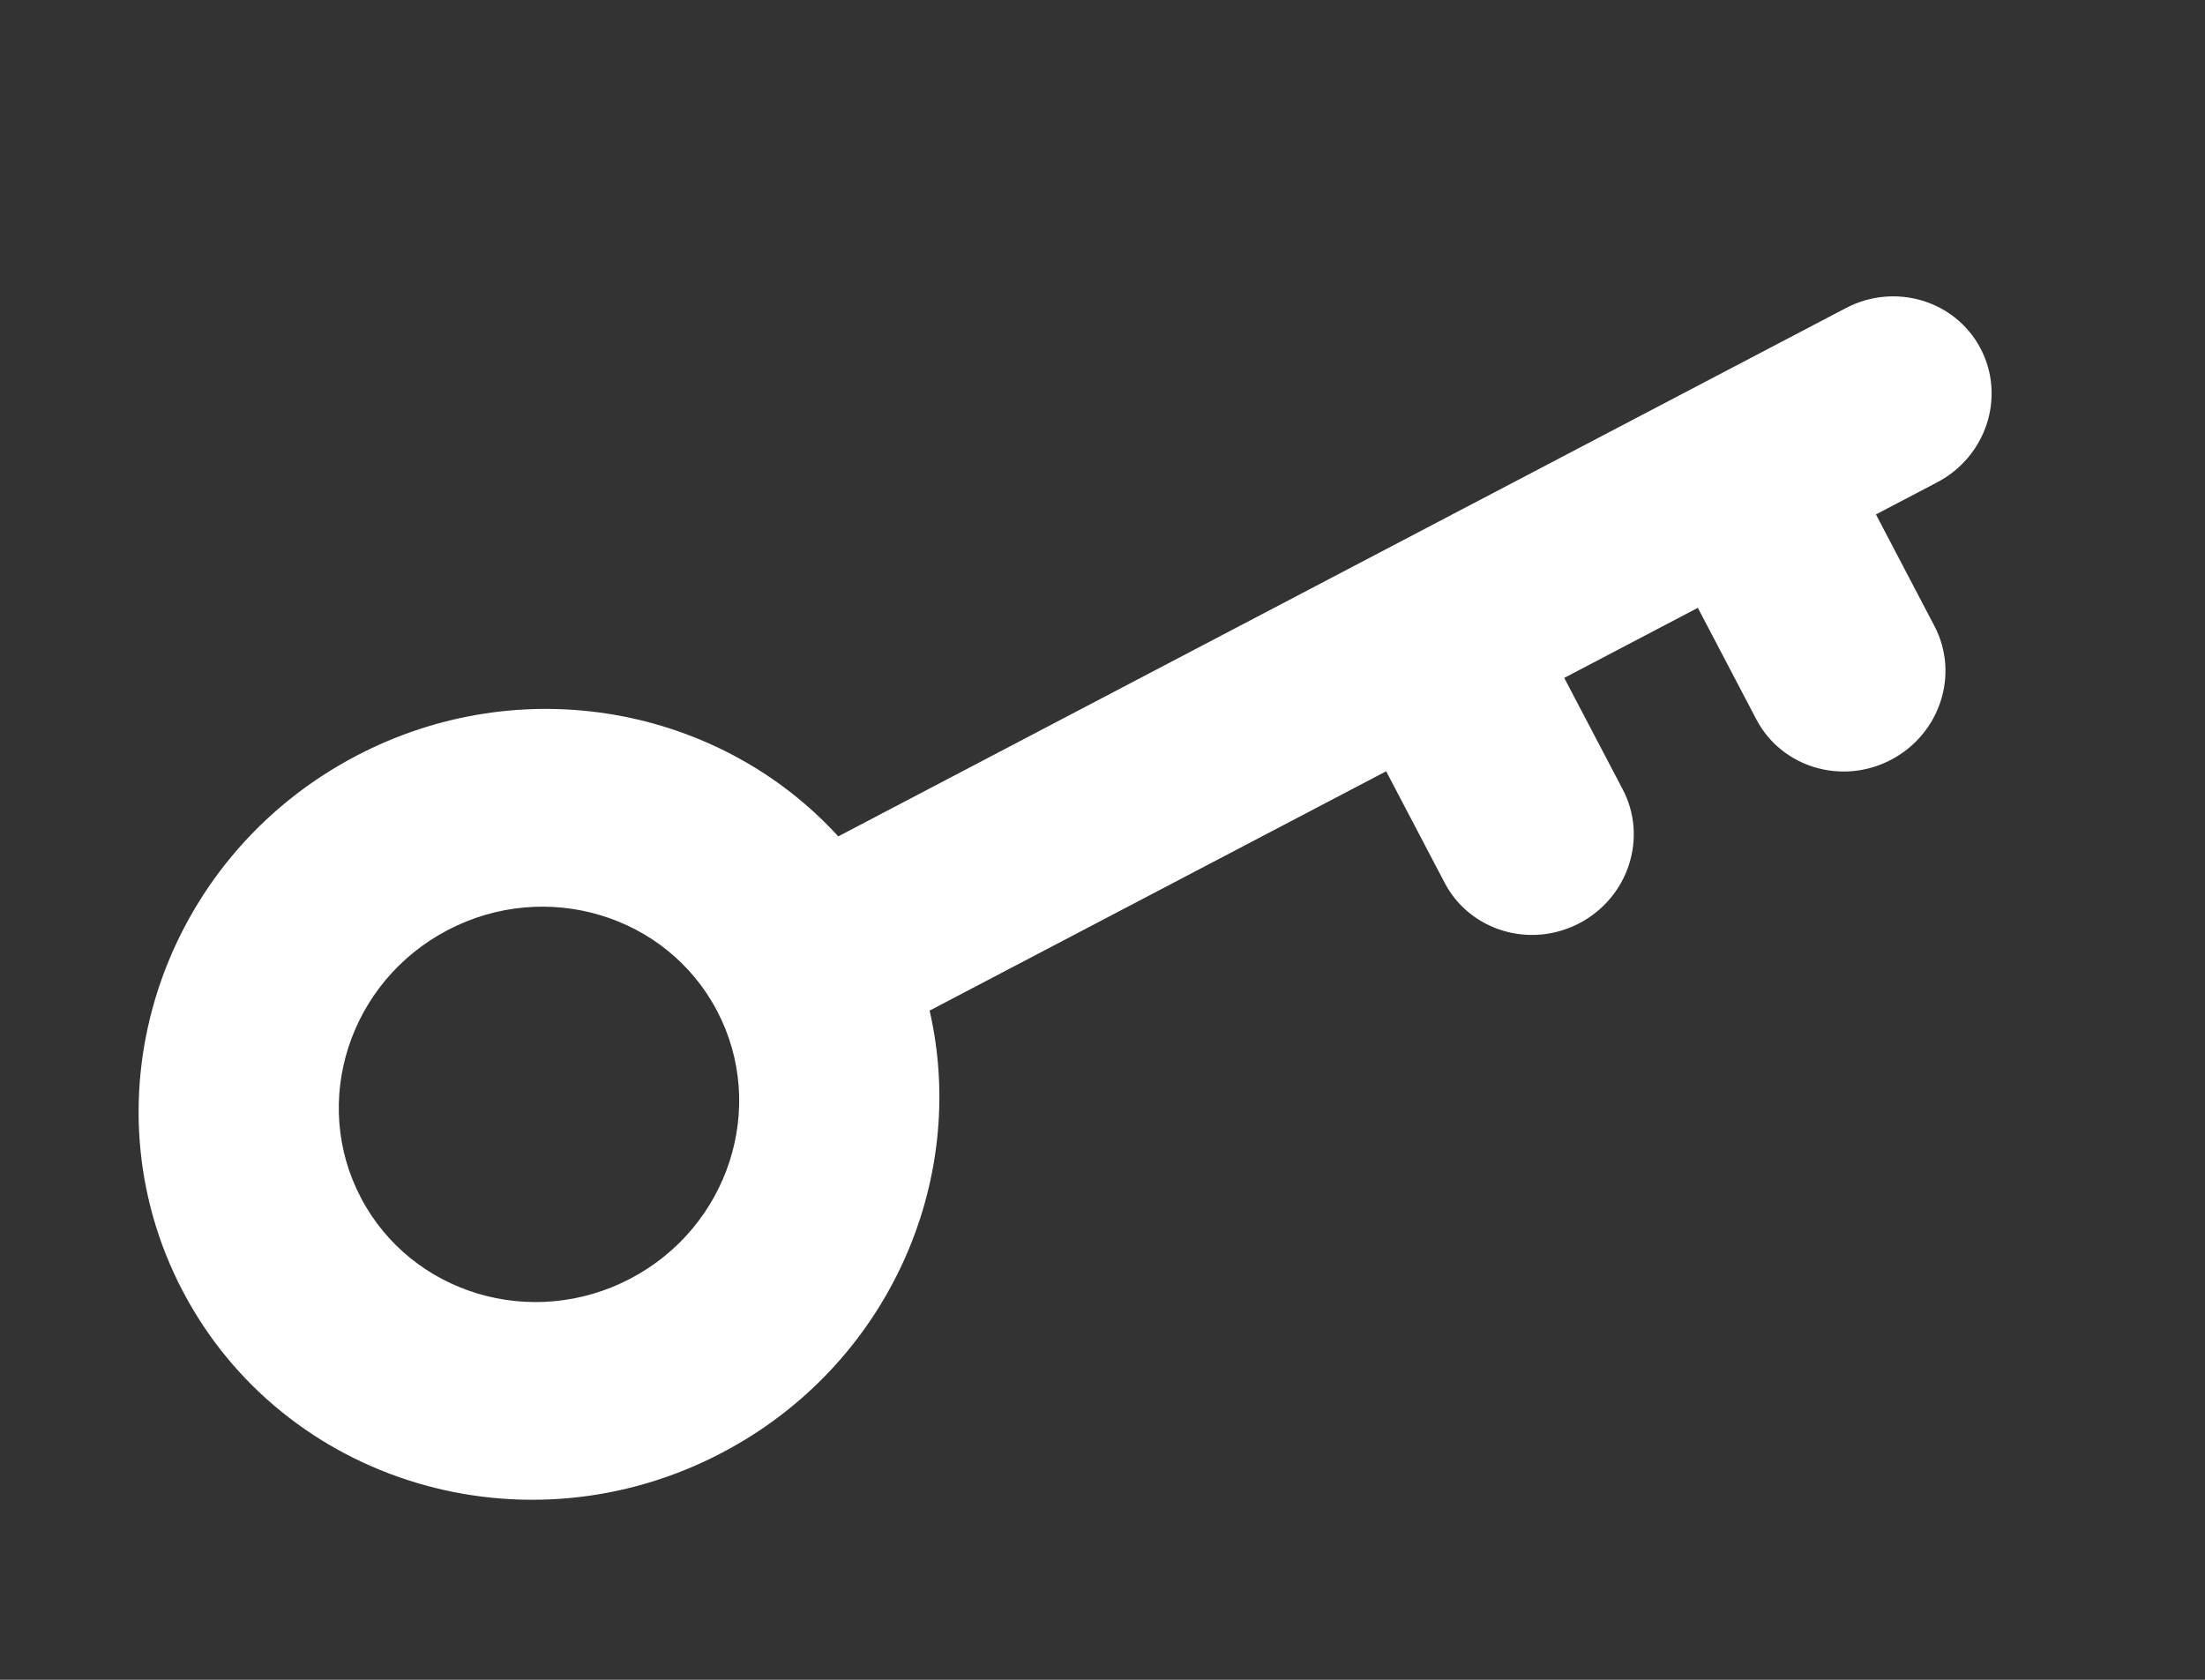 <svg width="42" height="32" viewBox="0 0 42 32" fill="none" xmlns="http://www.w3.org/2000/svg">
<rect x="0" y="0" width="42" height="32" fill="#333333" stroke="none"/>
<g clip-path="url(#clip0_161_187)">
<path d="M13.748 27.677C16.909 26.02 18.455 22.508 17.707 19.252L26.403 14.693L27.517 16.817C27.997 17.733 29.147 18.078 30.084 17.587C31.02 17.096 31.39 15.954 30.909 15.038L29.795 12.914L32.34 11.579L33.454 13.704C33.934 14.62 35.084 14.965 36.02 14.474C36.956 13.983 37.327 12.841 36.846 11.925L35.732 9.8L36.899 9.188C37.836 8.697 38.206 7.555 37.725 6.639C37.245 5.723 36.095 5.378 35.159 5.869L15.967 15.933C13.714 13.466 9.946 12.741 6.785 14.399C3.043 16.361 1.56 20.931 3.481 24.596C5.403 28.261 10.005 29.64 13.748 27.677ZM8.526 17.719C10.398 16.737 12.698 17.427 13.659 19.259C14.62 21.091 13.879 23.376 12.007 24.358C10.135 25.339 7.835 24.649 6.874 22.817C5.913 20.985 6.653 18.7 8.526 17.719Z" fill="white"/>
</g>
<defs>
<clipPath id="clip0_161_187">
<rect width="38.666" height="14.993" fill="white" transform="translate(0 17.957) rotate(-27.672)"/>
</clipPath>
</defs>
</svg>
